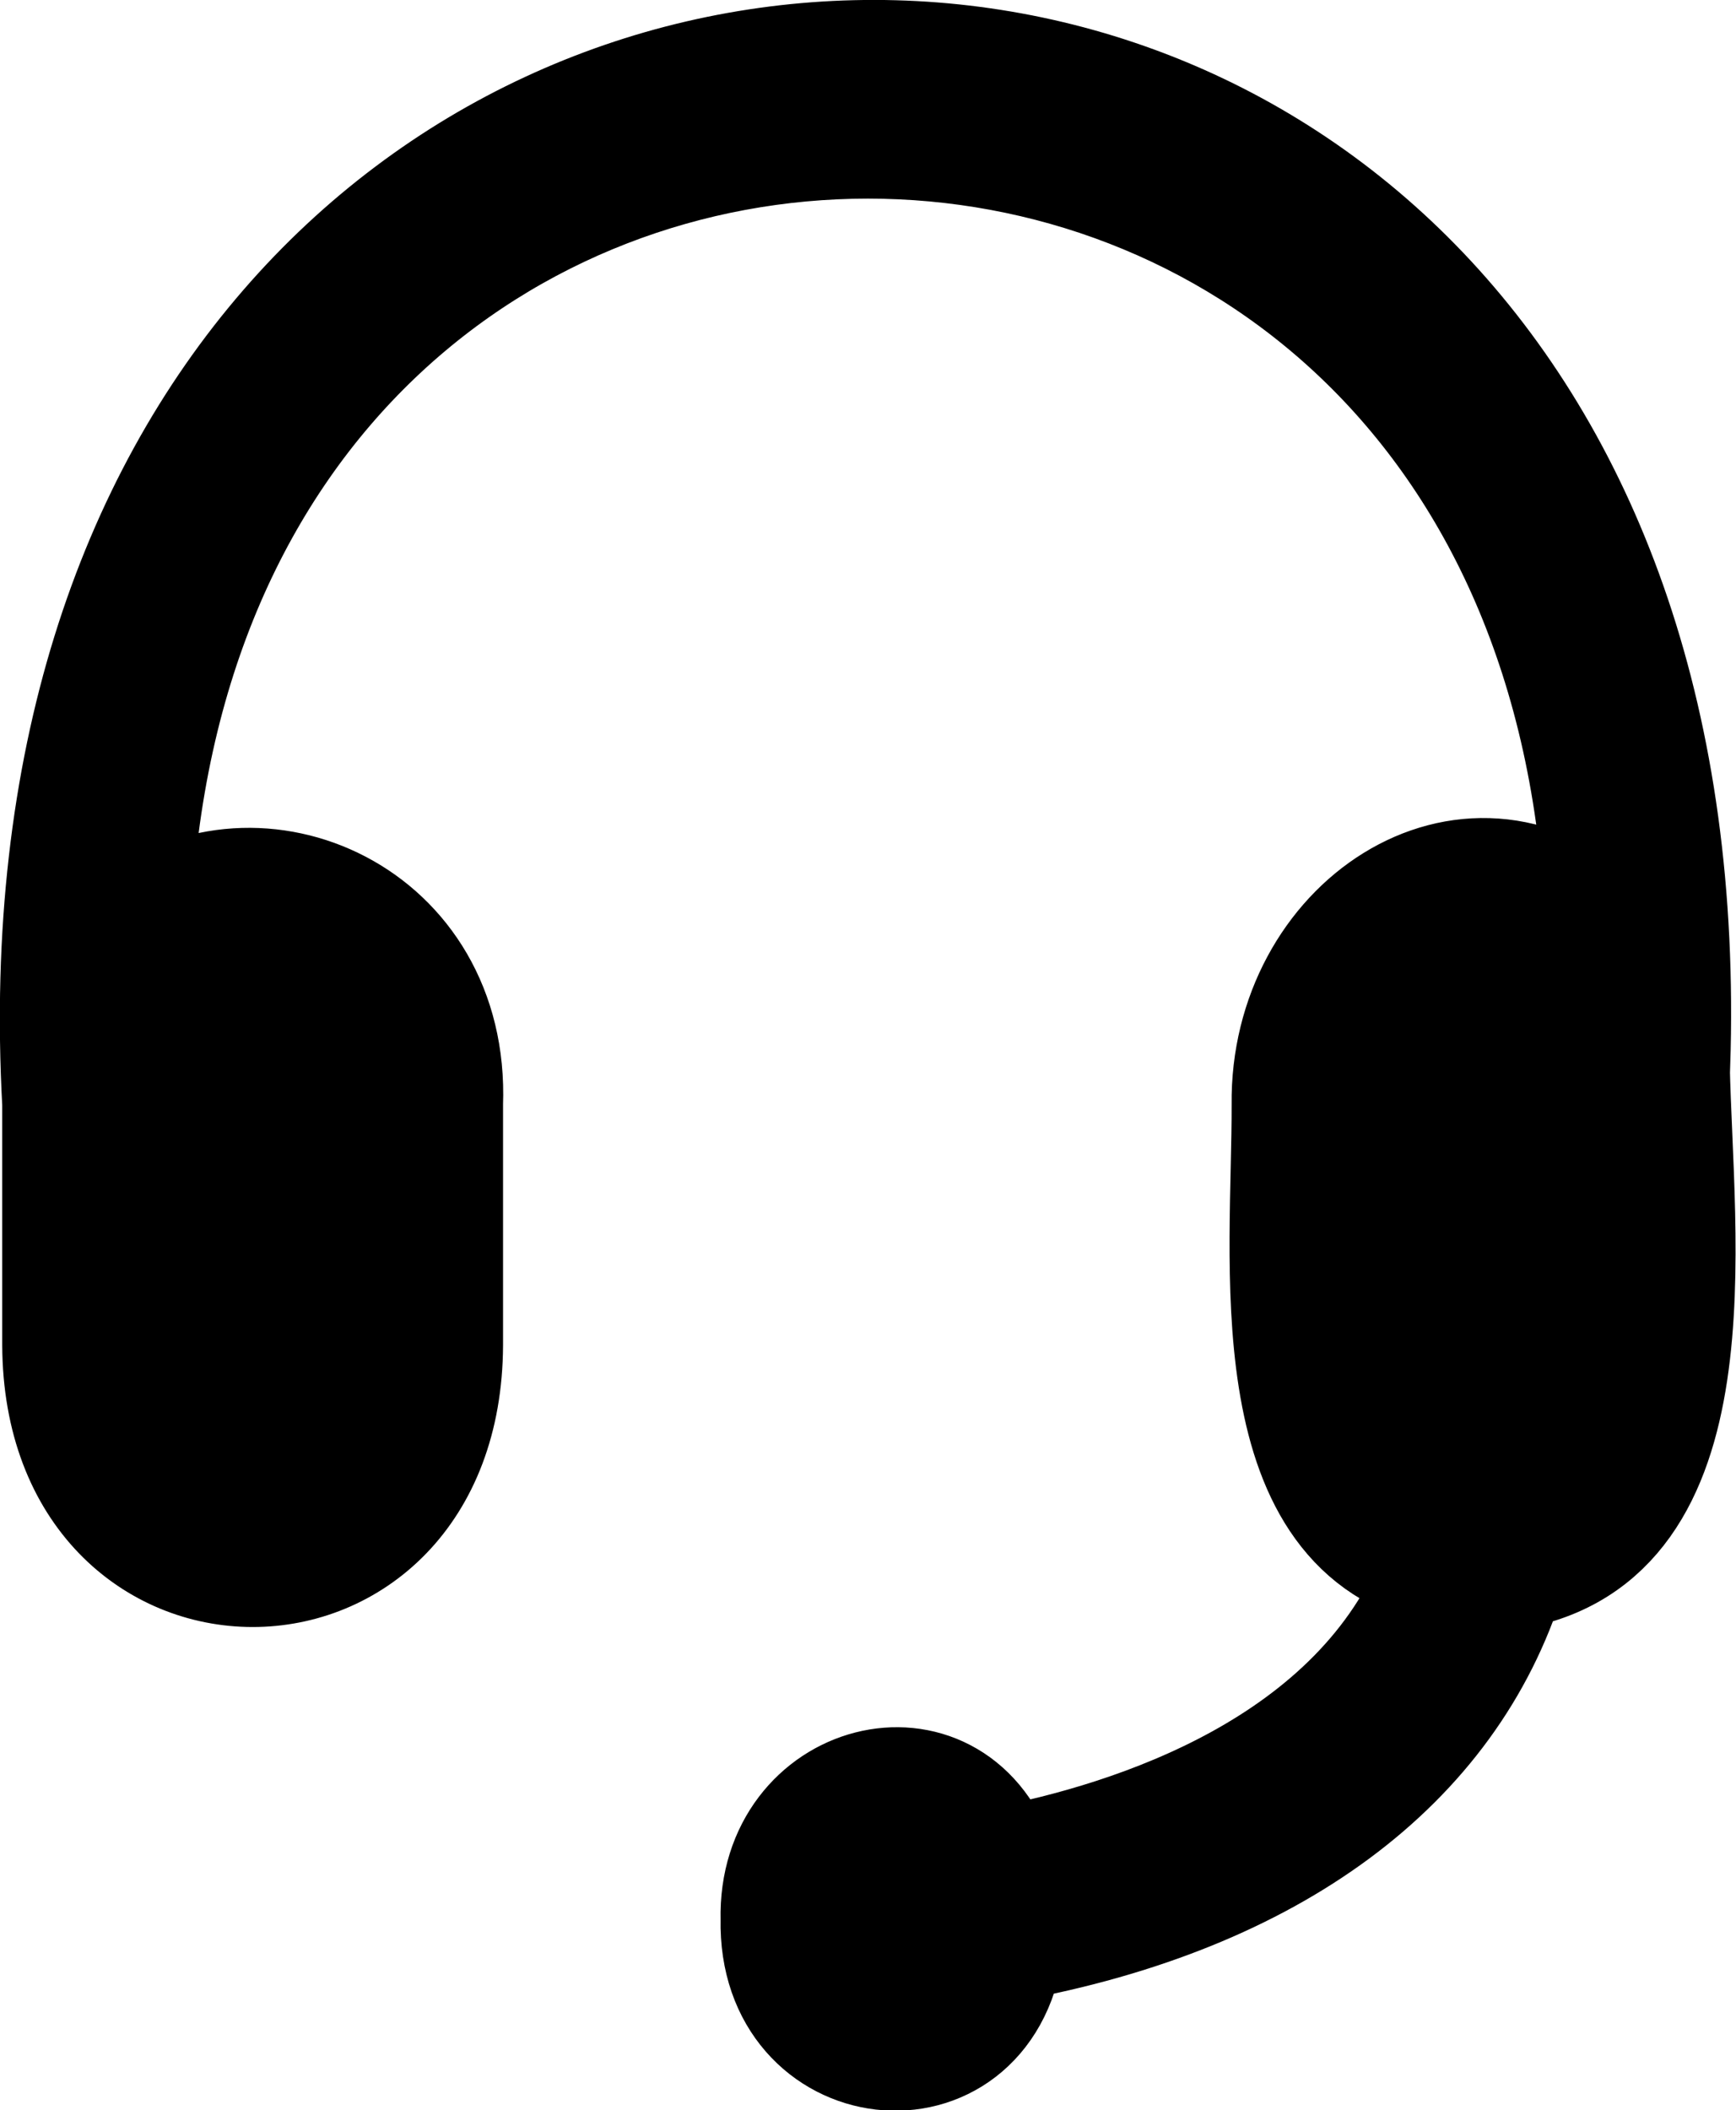 <?xml version="1.0" encoding="UTF-8"?><svg id="Layer_2" xmlns="http://www.w3.org/2000/svg" viewBox="0 0 39.1 47.5"><defs><style>.cls-1{stroke:#000;stroke-miterlimit:10;stroke-width:2.5px;}</style></defs><g id="Board_Specs_Closed"><path class="cls-1" d="M37.72,23.97C38.74-6.93-.39-6,1.3,24.85c0,0,0,5.43,0,5.43,.03,6.79,8.75,6.8,8.78,0,0,0,0-5.43,0-5.43,.16-4.31-4.28-6.21-7.03-4.1,1-23.37,31.99-23.37,33-.01-3.02-2.7-7.11,.06-7.06,4.12,.01,3.54-.73,9.47,3.34,10.48-1.73,4.41-6.82,6.02-9.8,6.59-1.07-3.03-5.13-1.98-5.05,1.28-.08,3.67,4.71,4.23,5.23,.6,5.96-1.09,9.97-4.06,11.31-8.37,4.72-.79,3.77-7.52,3.69-11.45Z"/></g></svg>